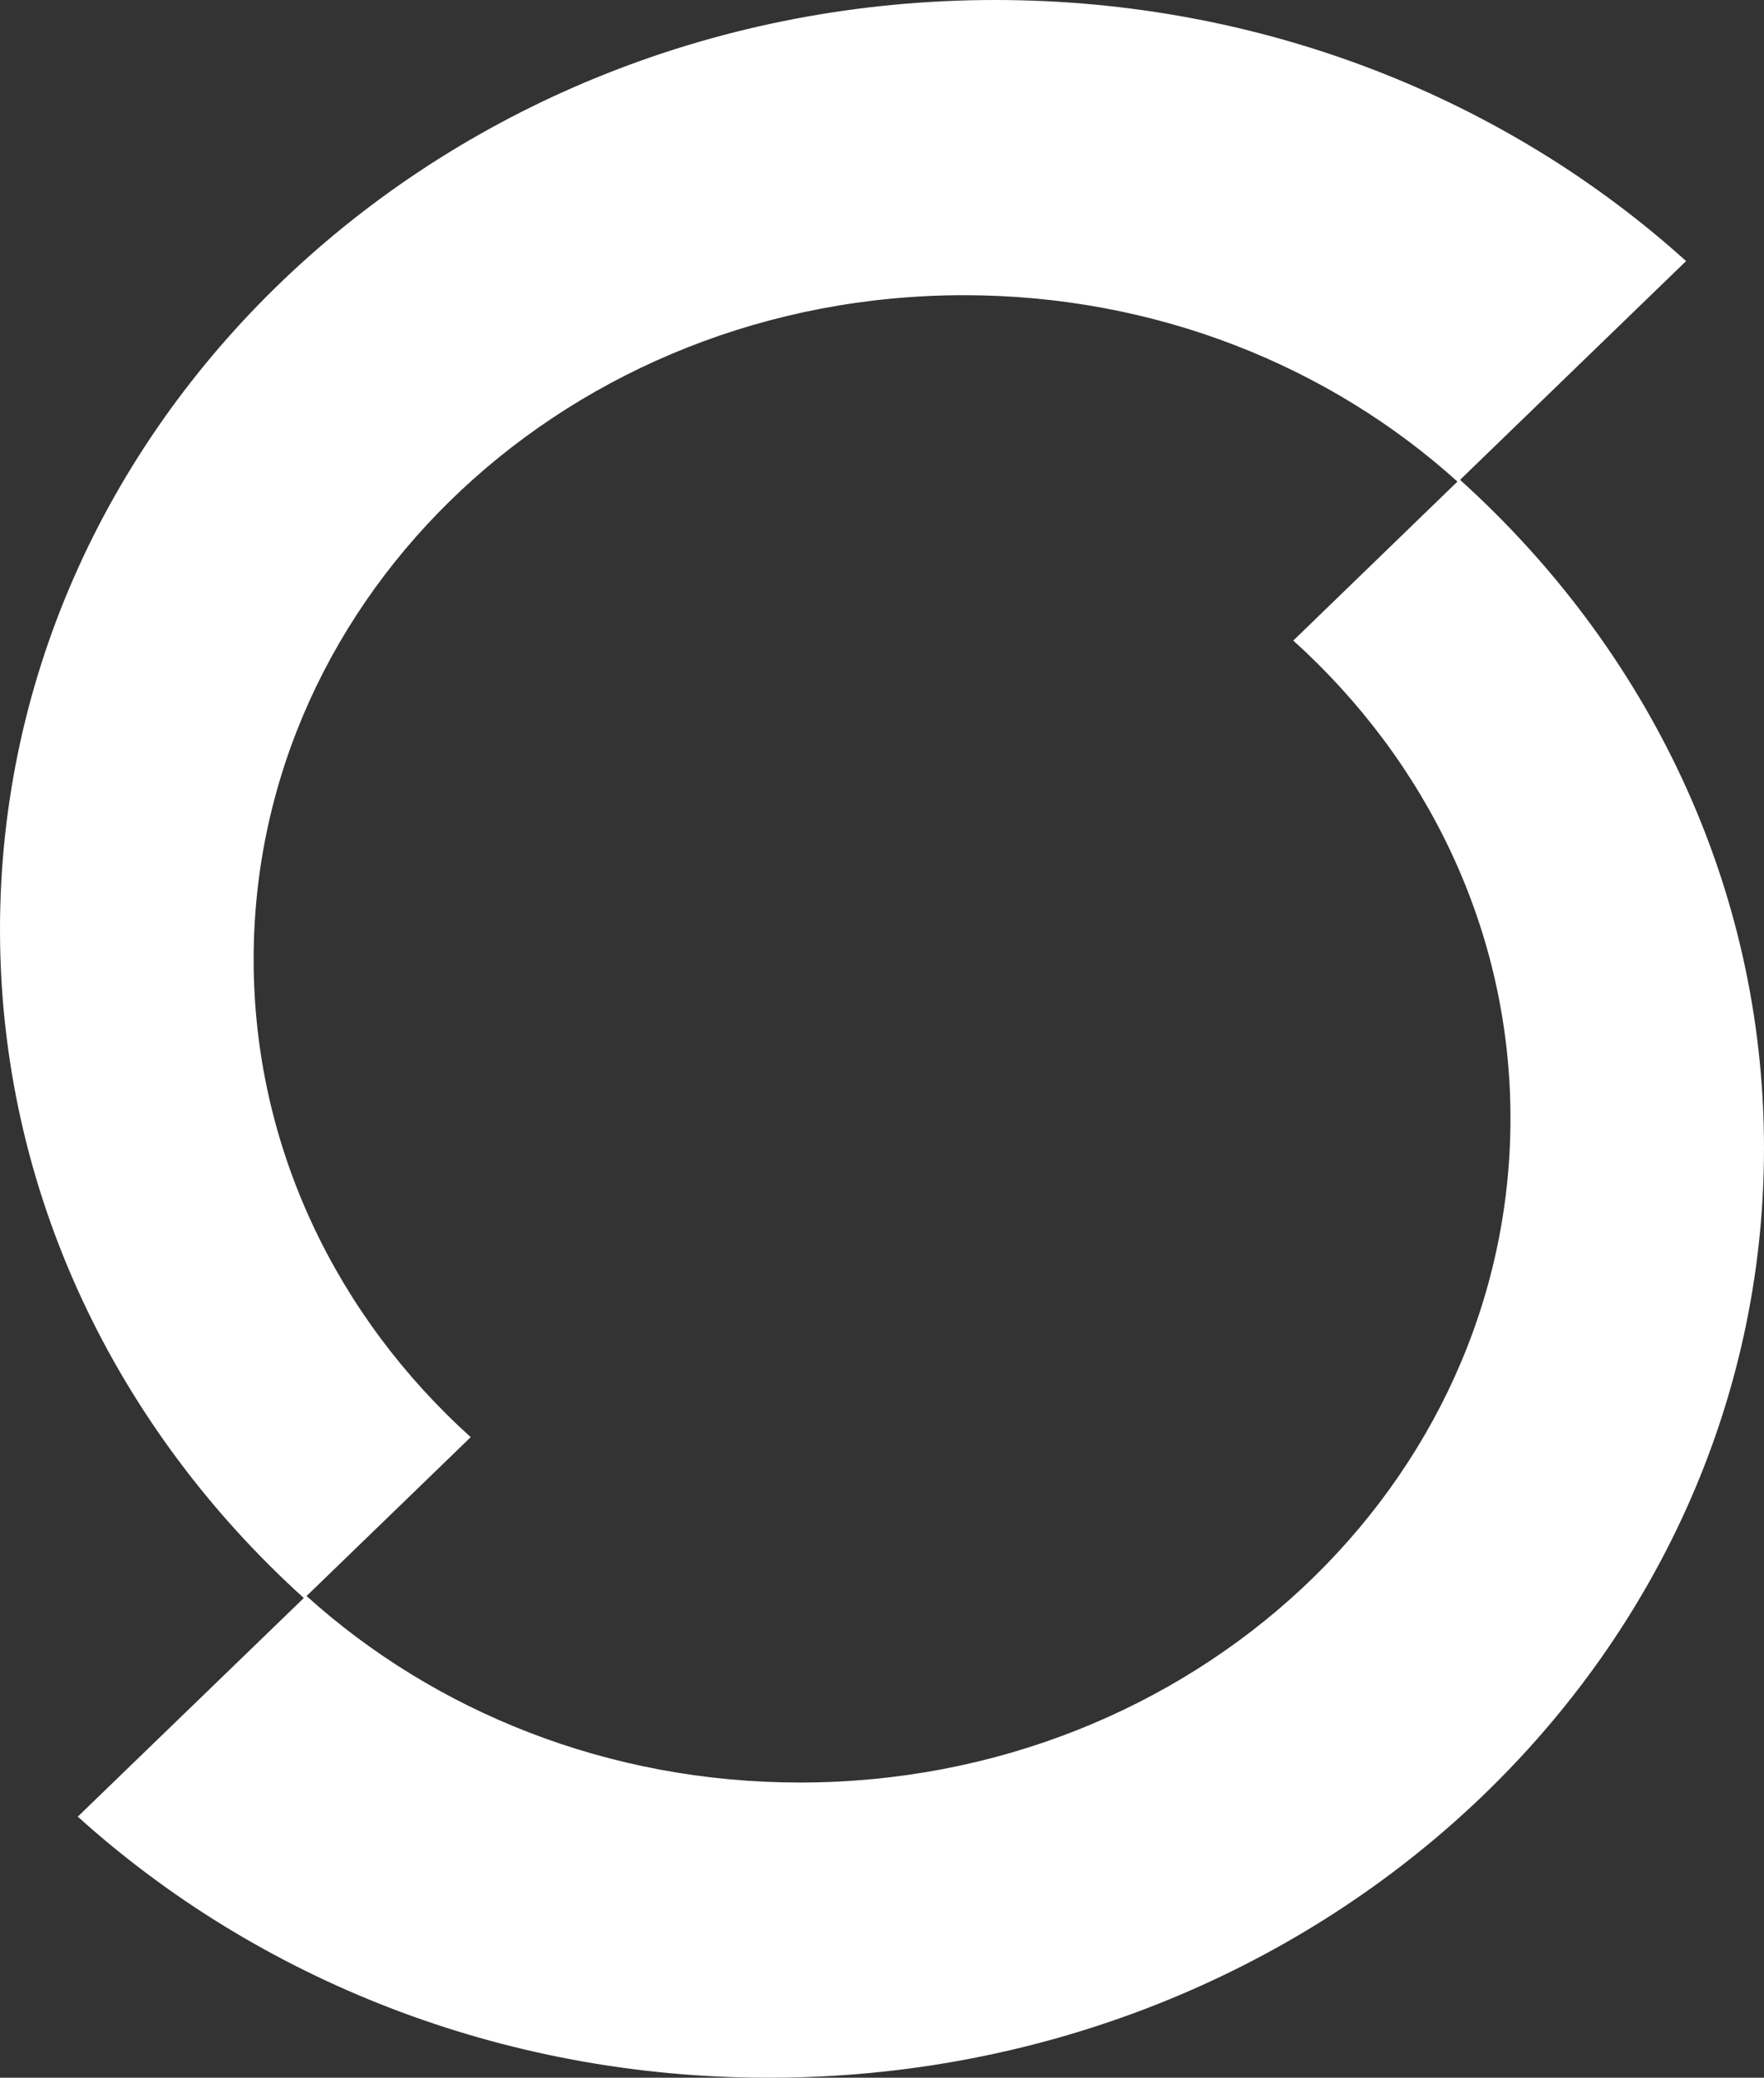 <?xml version="1.0" encoding="utf-8"?>
<!DOCTYPE svg PUBLIC "-//W3C//DTD SVG 1.1//EN" "http://www.w3.org/Graphics/SVG/1.1/DTD/svg11.dtd">
<svg version="1.1" id="Ebene_1" xmlns="http://www.w3.org/2000/svg" xmlns:xlink="http://www.w3.org/1999/xlink" x="0px" y="0px"
	 width="14.173px" height="16.688px" viewBox="0 0 14.173 16.688" enable-background="new 0 0 14.173 16.688" xml:space="preserve">
<rect x="0" y="0" width="14.173" height="16.688" fill="#333333" stroke="none"/>
<g>
	<path fill="#ffffff" d="M6.427,14.317c-1.54,0-2.937-0.571-3.964-1.498l1.319-1.276c-1.075-0.97-1.744-2.33-1.744-3.837
		c0-2.947,2.556-5.335,5.708-5.335c1.54,0,2.937,0.57,3.964,1.497l-1.319,1.277c1.075,0.97,1.745,2.33,1.745,3.837
		C12.136,11.929,9.58,14.317,6.427,14.317 M11.731,3.854l1.816-1.757C12.11,0.8,10.153,0,7.996,0C3.58,0,0,3.343,0,7.467
		c0,2.107,0.938,4.009,2.441,5.368l-1.816,1.756c1.438,1.298,3.395,2.097,5.551,2.097c4.417,0,7.997-3.343,7.997-7.466
		C14.173,7.114,13.235,5.211,11.731,3.854"/>
</g>
</svg>
